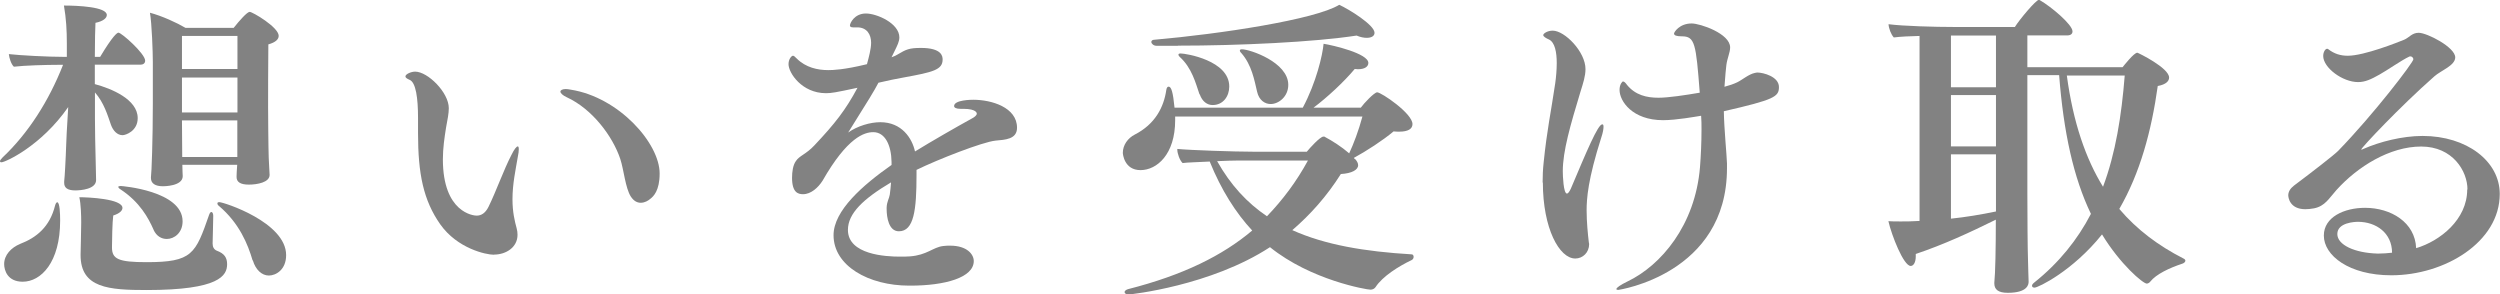 <?xml version="1.0" encoding="UTF-8"?><svg id="_レイヤー_2" xmlns="http://www.w3.org/2000/svg" viewBox="0 0 198.25 23.34"><defs><style>.cls-1{fill:#828282;}</style></defs><g id="other"><path class="cls-1" d="m7.52,5.15v1.52c1.3.35,3.4,1.2,3.4,2.7,0,1.02-.95,1.35-1.2,1.35-.42,0-.75-.35-.92-.82-.27-.77-.55-1.75-1.27-2.57v2.1c0,.6.02,2.17.07,3.9,0,.22.02.67.02.95,0,.72-1.2.82-1.65.82-.65,0-.88-.23-.88-.6v-.12c.03-.18.05-.65.08-1.12.08-1.42.08-2.1.12-2.72l.12-2.05C3.25,11.6.4,12.87.12,12.87c-.08,0-.12-.02-.12-.1,0-.05.08-.15.2-.28,2.02-1.9,3.67-4.47,4.8-7.35h-.33c-1,0-2.77.05-3.57.15-.22-.2-.37-.7-.4-1,.85.1,3.1.22,4.4.22h.2v-1.07c0-1.02-.05-1.95-.23-3,1.1,0,3.4.1,3.4.75,0,.25-.3.5-.9.62-.02.38-.05,1.45-.05,2.7h.42c1-1.67,1.35-1.92,1.45-1.92.25,0,2.12,1.67,2.12,2.22,0,.23-.18.32-.38.32h-3.62ZM.33,20.94c0-.72.55-1.3,1.27-1.6,1.3-.5,2.35-1.35,2.77-3.05.05-.18.12-.25.17-.25.2,0,.23.92.23,1.45,0,3.32-1.52,4.85-2.97,4.85-1.2,0-1.47-.9-1.47-1.4Zm8.55-1.32c0,.92.5,1.17,2.75,1.17,3.62,0,3.87-.65,4.95-3.75.05-.15.12-.23.18-.23.07,0,.15.1.15.3-.02.45-.02,1.57-.05,2.2,0,.27.1.47.33.57.6.22.82.55.82,1.07,0,.9-.6,2.05-6.37,2.05-3,0-5.25-.15-5.25-2.77v-.07s.05-2,.05-2.52-.02-1.45-.15-2c.7,0,3.42.12,3.42.85,0,.2-.2.43-.73.6-.07.47-.1,2.02-.1,2.52Zm3.3-1.4c-.42-.95-1.1-2.2-2.62-3.2-.12-.07-.18-.15-.18-.2s.08-.07.2-.07c.07,0,4.9.38,4.9,2.8,0,.92-.67,1.4-1.25,1.4-.42,0-.82-.22-1.05-.72Zm9.2-4.35c0,.6-1,.77-1.65.77-.7,0-.97-.23-.97-.6v-.05c0-.18.02-.5.05-.92h-4.35c0,.43.03.75.03.9,0,.8-1.5.8-1.57.8-.62,0-.95-.23-.95-.65v-.07c.05-.27.15-3.05.15-5.85v-3.27c0-.77-.08-3.1-.23-3.92.95.25,2.15.8,2.82,1.2h3.82c.45-.57,1.07-1.27,1.27-1.27.22,0,2.3,1.22,2.3,1.9,0,.28-.25.52-.82.68-.02.9-.02,5-.02,5,0,.52.02,3.2.05,4,.02.6.07,1.17.07,1.35v.02Zm-2.55-11.02h-4.4v2.62h4.4v-2.62Zm0,3.3h-4.4v2.77h4.4v-2.77Zm-4.4,3.4l.02,2.9h4.37v-2.9h-4.4Zm5.6,11.1c-.37-1.27-1.05-2.95-2.67-4.32-.1-.07-.12-.15-.12-.2,0-.07.05-.1.15-.1.35,0,5.3,1.6,5.3,4.2,0,1.17-.82,1.62-1.37,1.62s-1.05-.45-1.27-1.2Z"/><path class="cls-1" d="m39.17,20.2c-.65,0-2.9-.5-4.25-2.4-1.35-1.92-1.77-4.02-1.77-7.25v-1.2c0-1.57-.17-2.82-.67-3.02-.23-.1-.33-.18-.33-.27,0-.18.45-.38.77-.38,1,0,2.67,1.65,2.67,2.9,0,.42-.1.9-.22,1.55-.12.75-.25,1.62-.25,2.5,0,4.25,2.45,4.47,2.67,4.47.38,0,.7-.2.95-.7.6-1.22,1.22-2.97,1.82-4.12.22-.45.4-.67.5-.67.05,0,.08.07.08.22s-.02.35-.08.62c-.17,1.02-.42,2.12-.42,3.35,0,1.02.18,1.75.33,2.3.05.18.07.35.07.52,0,1-.92,1.57-1.87,1.57Zm11.65-4.12c-.28,0-.55-.12-.8-.5-.43-.68-.55-2.12-.83-2.97-.6-1.8-2.22-3.97-4.25-4.9-.32-.15-.5-.32-.5-.45,0-.1.15-.2.42-.2.1,0,.25.02.4.05,3.82.6,7.05,4.25,7.05,6.65,0,1.37-.5,1.82-.73,2-.17.15-.45.32-.77.32Z"/><path class="cls-1" d="m70.7,12.85c-.02-1.35-.52-2.37-1.45-2.37-.7,0-2.05.4-4.02,3.85-.35.55-.92,1.07-1.55,1.07-.38,0-.87-.12-.87-1.3,0-.47.07-1,.3-1.32.27-.43.82-.55,1.47-1.25,1.65-1.75,2.47-2.8,3.42-4.57-1.77.38-2.07.43-2.5.43-1.92,0-2.97-1.62-2.97-2.3,0-.42.25-.67.35-.67.08,0,.15.07.3.22.72.72,1.67.92,2.5.92.35,0,1.23-.02,3.07-.47.15-.55.33-1.22.33-1.7,0-.65-.33-1.22-1.1-1.22h-.33c-.17,0-.25-.05-.25-.15,0-.18.35-.95,1.27-.95.85,0,2.65.77,2.65,1.9,0,.32-.18.67-.35,1.02l-.27.55c.2-.07.38-.15.48-.22.67-.4.92-.52,1.85-.52,1.67,0,1.72.67,1.72.92,0,.82-.77,1-3.07,1.42-.57.1-1.3.25-2.02.42-.32.62-.77,1.35-2.4,3.95.73-.52,1.75-.82,2.55-.82,1.7,0,2.52,1.27,2.75,2.32,1.3-.8,3.25-1.92,4.52-2.62.2-.1.38-.25.38-.38,0-.02,0-.38-1.07-.38h-.23c-.35,0-.5-.1-.5-.22,0-.5,1.42-.5,1.52-.5,1.45,0,3.47.6,3.47,2.22,0,.92-.95.95-1.7,1.02-1.02.1-4.6,1.5-6.27,2.32v.4c0,2.77-.2,4.47-1.4,4.47-.8,0-.97-1.1-.97-1.77v-.12c.02-.47.2-.7.25-1.02.05-.32.07-.65.1-.97-2.22,1.32-3.42,2.47-3.42,3.77,0,1.97,3.02,2.12,4.12,2.12.27,0,.55,0,.8-.02,1.35-.1,1.82-.72,2.62-.82.2-.03.4-.03.57-.03,1.35,0,1.87.7,1.87,1.22,0,1.32-2.3,1.95-5.02,1.95h-.1c-3.22,0-6-1.57-6-4,0-1.95,2.32-3.97,4.6-5.57v-.22Z"/><path class="cls-1" d="m107.45,12.6c.17.18.25.35.25.5,0,.37-.5.65-1.37.7-1.12,1.77-2.42,3.22-3.85,4.45,2.6,1.17,5.75,1.7,9.47,1.92.1,0,.15.1.15.2s-.05.2-.15.25c-1.05.5-2.32,1.3-2.87,2.15-.08.12-.23.2-.4.2-.3,0-4.72-.75-7.97-3.37-4.7,3.07-11.07,3.75-11.2,3.75-.2,0-.33-.07-.33-.2,0-.07.1-.17.27-.22,4.4-1.12,7.5-2.67,9.85-4.65-1.3-1.4-2.45-3.2-3.37-5.47-.92.05-1.82.07-2.15.12-.23-.22-.42-.75-.42-1.07v-.05c1,.1,4.57.22,6,.22h4.27c.2-.25,1.05-1.2,1.32-1.2.05,0,.1,0,.12.03.57.3,1.35.8,1.92,1.3.35-.75.75-1.8,1.05-2.92h-14.85v.3c0,2.7-1.45,3.95-2.75,3.95s-1.4-1.3-1.4-1.37c0-.62.4-1.17.95-1.45,1.6-.82,2.3-2.15,2.5-3.55.03-.18.1-.25.18-.25.22,0,.35.45.47,1.67h10.17c1.07-2,1.57-4.17,1.65-5.07.75.12,3.55.77,3.55,1.52,0,.27-.25.5-.83.5-.07,0-.15-.02-.25-.02-.85,1.02-2.2,2.27-3.27,3.07h3.75c.25-.35,1.07-1.22,1.3-1.22.32,0,2.8,1.67,2.8,2.52,0,.38-.35.6-1.05.6-.12,0-.27,0-.45-.02-.83.7-2.17,1.57-3.15,2.1l.08.1Zm-14.05-8.97h-1.7c-.22,0-.4-.17-.4-.3,0-.1.08-.18.25-.18,5.17-.45,12.77-1.6,14.65-2.77.77.35,2.8,1.6,2.8,2.22,0,.25-.23.4-.62.4-.22,0-.5-.05-.8-.18-3.35.52-9.35.8-14.17.8Zm1.72,3.85c-.3-.87-.6-2.1-1.57-2.97-.07-.07-.1-.12-.1-.17,0-.07.05-.1.18-.1.4,0,3.85.55,3.85,2.62,0,.77-.48,1.47-1.32,1.47-.42,0-.82-.27-1.02-.85Zm3.02,5.25c-.33,0-.95.02-1.62.05,1.07,1.9,2.37,3.3,3.95,4.37,1.27-1.32,2.35-2.77,3.25-4.42h-5.57Zm1.55-5.45c-.22-.92-.42-2.12-1.25-3.07-.08-.07-.12-.15-.12-.2,0-.07.05-.1.17-.1.62,0,3.67,1.02,3.67,2.82,0,.92-.75,1.52-1.4,1.52-.45,0-.92-.3-1.07-.97Z"/><path class="cls-1" d="m122.33,14.47c0-.5.02-1.02.08-1.57.27-2.65.57-3.92.92-6.3.07-.5.12-1.07.12-1.6,0-.87-.15-1.65-.62-1.87-.23-.1-.45-.23-.45-.35s.33-.35.75-.35c.95,0,2.6,1.67,2.6,3.05,0,.55-.18,1.1-.4,1.8-.8,2.65-1.4,4.7-1.4,6.3,0,.35.05,1.77.33,1.77.07,0,.17-.1.3-.37,1.25-2.95,2.15-5.12,2.5-5.12.08,0,.1.07.1.2,0,.17-.05.47-.17.82-1.07,3.35-1.17,4.87-1.17,5.8s.1,1.9.17,2.5c0,.07.03.12.03.17,0,.67-.5,1.15-1.1,1.15-1.27,0-2.57-2.4-2.57-6.02Zm14.62-1.5v.37c0,8.4-8.6,9.65-8.62,9.65-.1,0-.15-.02-.15-.07,0-.1.3-.32.88-.6,2.65-1.27,5.37-4.45,5.75-9.07.07-.9.12-1.95.12-2.97,0-.37,0-.75-.03-1.1-.45.07-1.97.35-3.02.35-2.42,0-3.45-1.5-3.45-2.4,0-.45.22-.67.27-.67.1,0,.2.1.32.27.67.82,1.57,1.02,2.5,1.02.77,0,2.1-.2,3.27-.4-.3-3.9-.38-4.47-1.42-4.47-.42,0-.62-.07-.62-.22,0-.1.42-.8,1.4-.8.67,0,3.05.8,3.05,1.9,0,.4-.23.85-.3,1.4-.02.18-.1.9-.15,1.72.38-.1.73-.22,1-.35.42-.2.92-.65,1.42-.75.05,0,.1-.03.18-.03.47,0,1.72.32,1.72,1.15,0,.77-.35,1-4.37,1.92.02,1.4.23,3.45.25,4.15Z"/><path class="cls-1" d="m152.23,2.85c-.77.02-1.52.05-2.05.12-.22-.23-.4-.72-.42-1.05,1.15.15,3.7.22,5.22.22h4.8c.35-.57,1.67-2.15,1.9-2.15.05,0,.07.02.12.05.82.47,2.55,1.9,2.55,2.45,0,.2-.15.32-.43.32h-3.15v2.52h7.55c.1-.12.9-1.15,1.17-1.15.05,0,2.52,1.2,2.52,1.97,0,.27-.23.55-.9.67-.5,3.57-1.4,6.9-3.05,9.75,1.42,1.67,3.12,2.92,5.07,3.92.12.05.17.12.17.18,0,.1-.1.2-.27.25-.97.32-2.05.82-2.52,1.42-.05.07-.17.15-.27.15-.3,0-2.1-1.52-3.55-3.9-2.32,2.9-5.07,4.22-5.35,4.22-.12,0-.2-.05-.2-.15,0-.08.05-.15.17-.25,1.97-1.57,3.45-3.42,4.5-5.45-1.38-2.87-2.17-6.47-2.52-11h-2.52v9.37c0,1.82.02,4.52.05,5.25,0,.5.05,1.5.05,1.77,0,.22-.1.87-1.65.87-.77,0-1.07-.27-1.07-.75v-.05c.08-.75.12-2.72.12-5-2.07,1.02-4.12,1.97-6.35,2.72v.2c0,.45-.17.75-.4.75-.57,0-1.52-2.45-1.77-3.55.27.02.62.02.95.02.45,0,.88,0,1.07-.02l.45-.02V2.85Zm6.05-.03h-3.57v4.1h3.57V2.82Zm0,4.72h-3.57v4.07h3.57v-4.07Zm0,4.7h-3.57v5.1c1.15-.12,2.37-.32,3.57-.57v-4.52Zm5.62-6.25c.5,3.72,1.5,6.6,2.87,8.82,1-2.67,1.47-5.65,1.72-8.82h-4.6Z"/><path class="cls-1" d="m195.67,15.02c0-1.45-1.17-3.4-3.67-3.4s-5.05,1.6-6.72,3.45c-.6.67-.9,1.27-1.77,1.45-.25.05-.5.07-.7.07-1.25,0-1.35-.95-1.35-1.1,0-.3.17-.55.45-.77,1.47-1.1,3.17-2.42,3.5-2.75,2.82-2.9,5.97-7.02,5.97-7.27,0-.1-.1-.23-.23-.23-.02,0-.08,0-.1.02-.6.28-1.77,1.1-2.35,1.42-.67.38-1.15.6-1.7.6-1.25,0-2.77-1.15-2.77-2.07,0-.32.17-.57.3-.57.05,0,.08,0,.1.03.48.37.97.52,1.55.52,1.32,0,4.05-1.1,4.47-1.27.4-.17.62-.55,1.15-.55.67,0,2.9,1.15,2.9,1.95,0,.65-1.15,1.05-1.65,1.5-2.75,2.42-5.8,5.67-5.8,5.8t.02.02s.07-.02.17-.07c1.25-.55,3.05-1.02,4.67-1.02,3.5,0,6.12,2,6.12,4.6,0,3.82-4.37,6.45-8.6,6.45-3.35,0-5.35-1.57-5.35-3.15,0-1.47,1.62-2.2,3.27-2.2,2.05,0,3.97,1.15,4.05,3.2,1.9-.57,4.05-2.27,4.05-4.65Zm-8.67,2.57c-.25,0-1.65.05-1.65.97,0,.85,1.35,1.5,3.22,1.55.4,0,.75-.03,1.12-.07,0-1.55-1.25-2.45-2.7-2.45Z"/></g></svg>